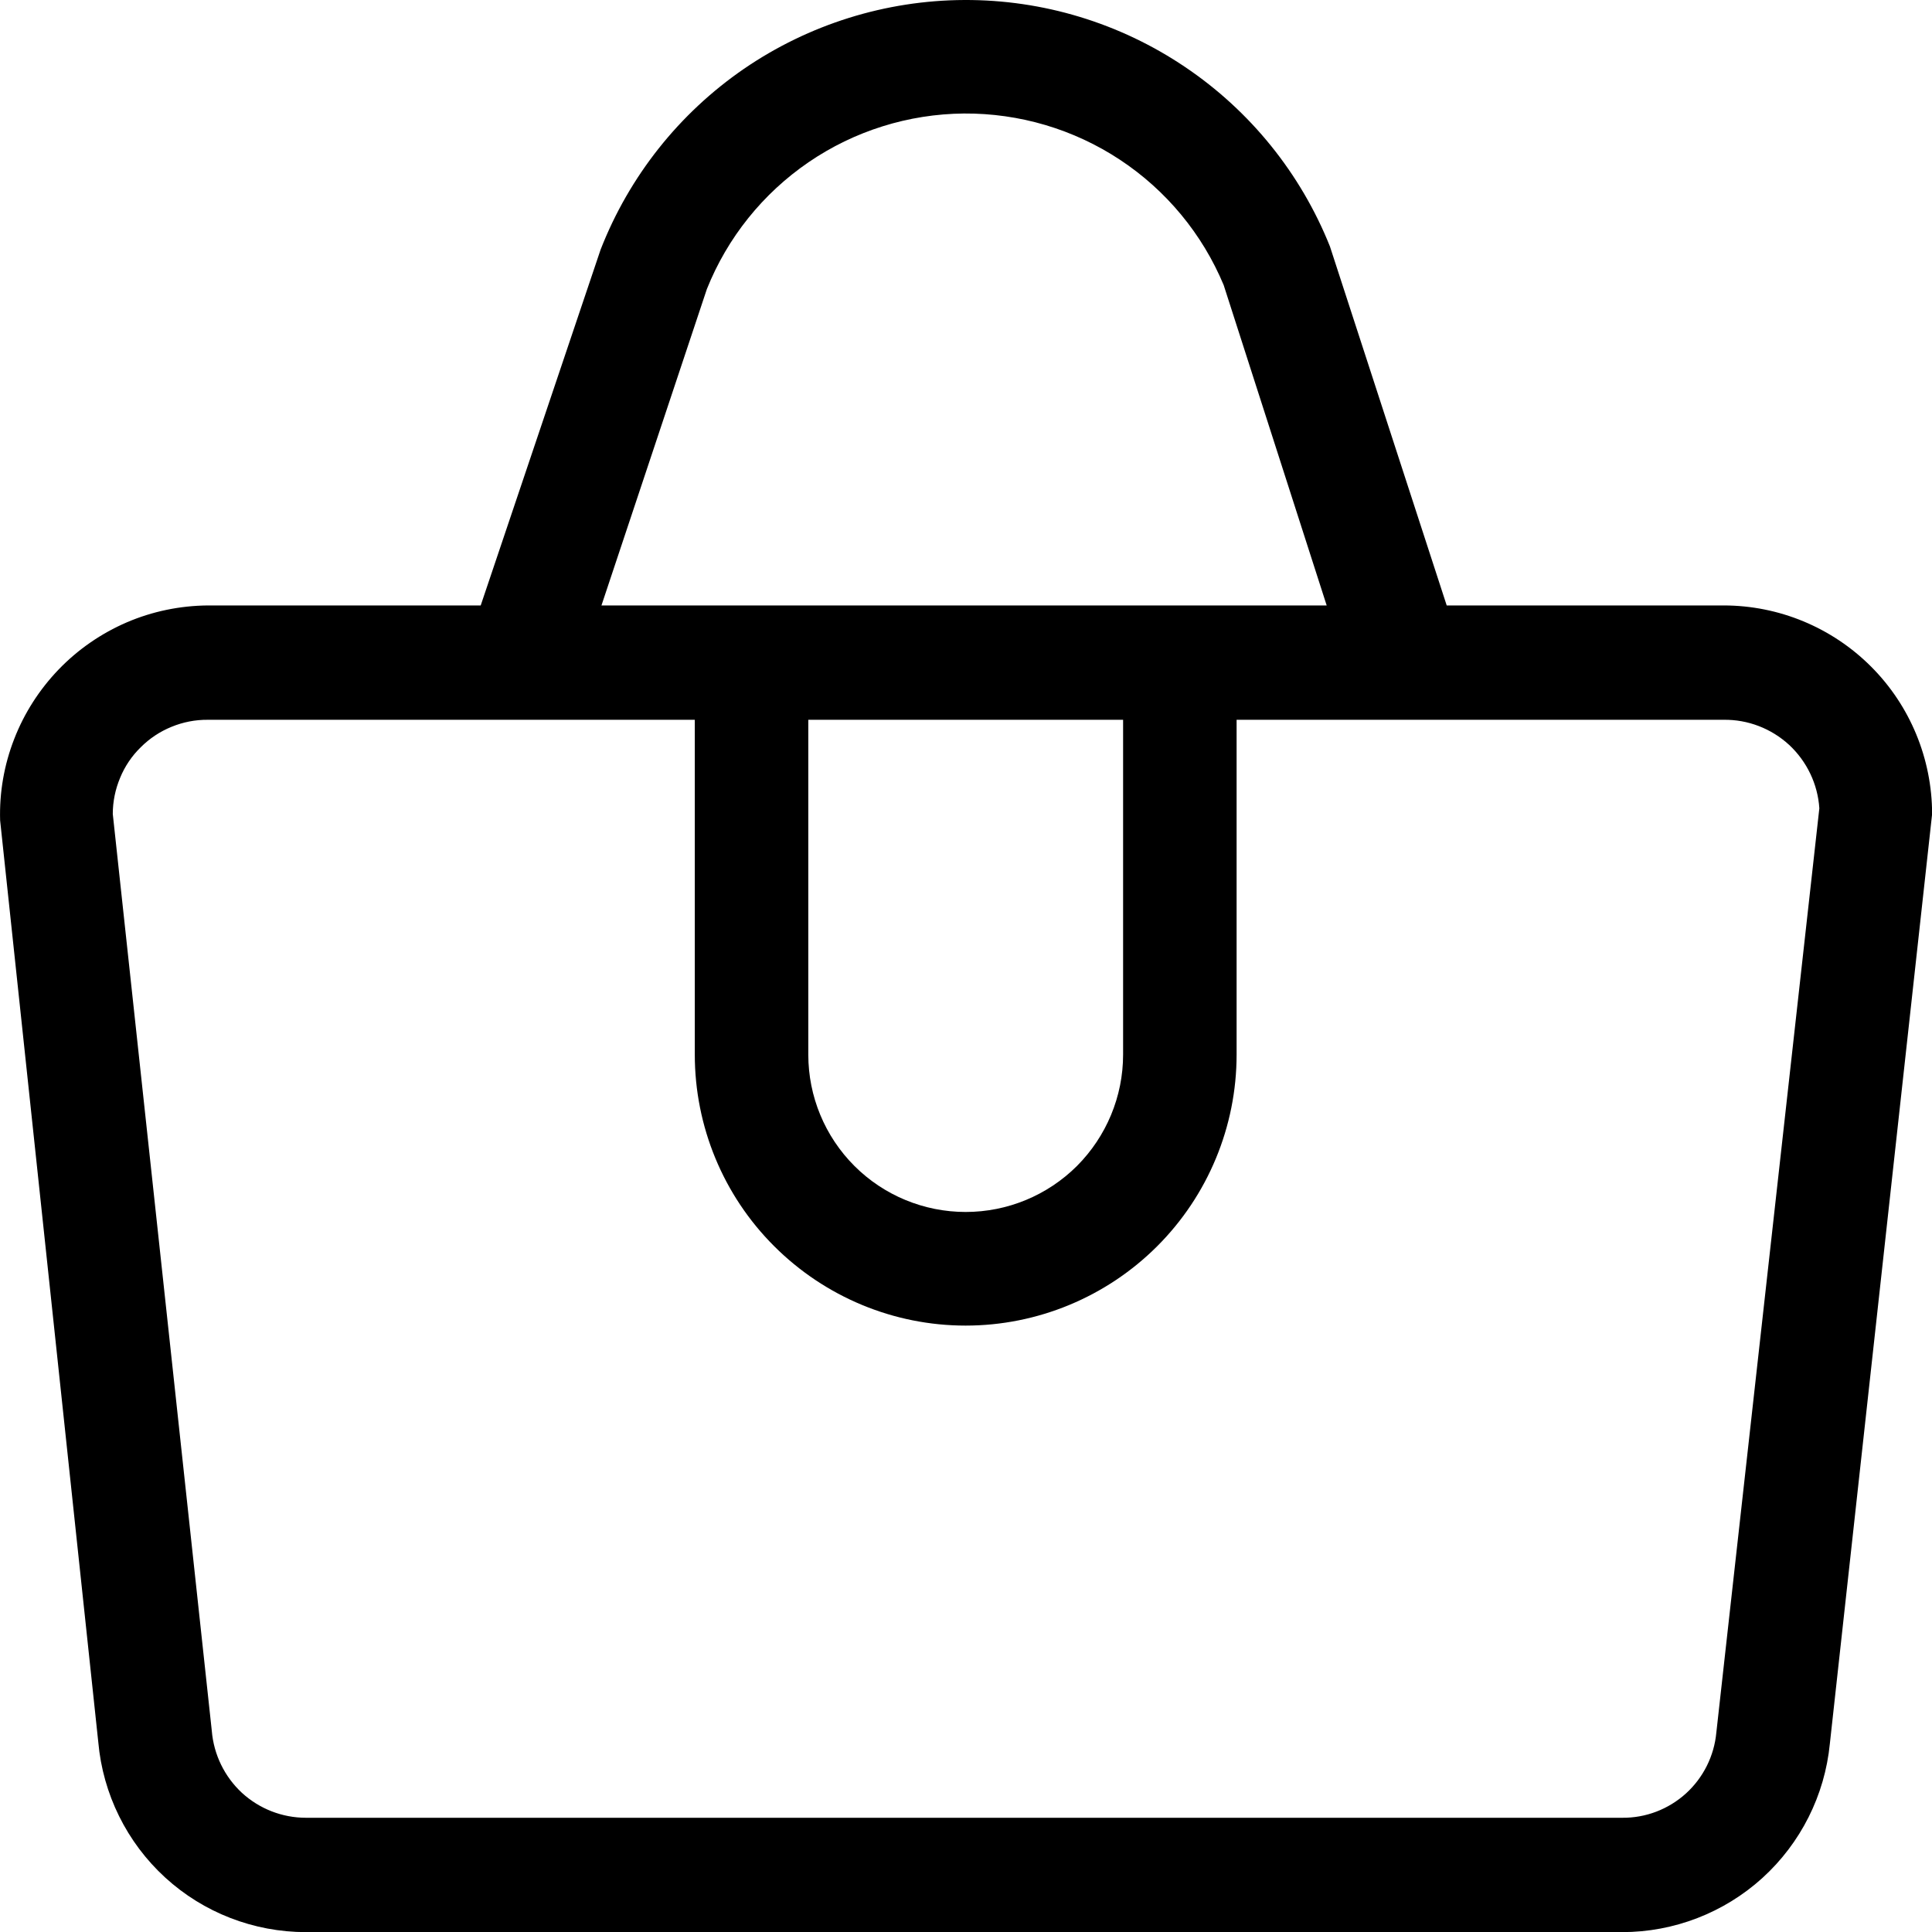<svg width="16" height="16" viewBox="0 0 16 16" fill="none" xmlns="http://www.w3.org/2000/svg">
<path d="M14.274 5.014H11.981L11.014 2.041C10.772 1.436 10.354 0.918 9.813 0.554C9.273 0.19 8.636 -0.003 7.985 3.16647e-05C7.334 0.003 6.698 0.202 6.161 0.57C5.624 0.939 5.211 1.46 4.974 2.067L3.981 5.014H1.721C1.49 5.016 1.262 5.063 1.05 5.154C0.839 5.245 0.647 5.377 0.487 5.543C0.327 5.709 0.201 5.905 0.118 6.119C0.034 6.334 -0.006 6.564 0.001 6.794L0.814 14.428C0.852 14.857 1.05 15.258 1.368 15.549C1.686 15.84 2.102 16.001 2.534 16.001H13.434C13.863 16.001 14.277 15.841 14.595 15.553C14.913 15.264 15.112 14.868 15.154 14.441L16.001 6.741C16 6.283 15.819 5.844 15.495 5.52C15.171 5.196 14.732 5.014 14.274 5.014ZM5.854 2.394C6.024 1.968 6.318 1.602 6.697 1.343C7.076 1.084 7.524 0.944 7.983 0.94C8.442 0.937 8.892 1.07 9.275 1.323C9.658 1.576 9.957 1.937 10.134 2.361L10.987 5.014H4.981L5.854 2.394ZM9.301 5.961V8.734C9.301 9.08 9.163 9.411 8.919 9.656C8.674 9.9 8.343 10.037 7.997 10.037C7.652 10.037 7.32 9.9 7.076 9.656C6.831 9.411 6.694 9.08 6.694 8.734V5.961H9.301ZM14.214 14.348C14.196 14.542 14.106 14.722 13.962 14.853C13.817 14.984 13.629 15.056 13.434 15.054H2.534C2.337 15.054 2.148 14.98 2.003 14.847C1.859 14.713 1.77 14.53 1.754 14.334L0.934 6.741C0.934 6.638 0.955 6.536 0.995 6.441C1.034 6.346 1.092 6.26 1.166 6.188C1.239 6.115 1.325 6.058 1.421 6.019C1.516 5.98 1.618 5.96 1.721 5.961H5.754V8.734C5.754 9.329 5.99 9.9 6.411 10.32C6.832 10.741 7.402 10.978 7.997 10.978C8.592 10.978 9.163 10.741 9.584 10.32C10.004 9.9 10.241 9.329 10.241 8.734V5.961H14.274C14.475 5.958 14.669 6.033 14.817 6.169C14.964 6.306 15.054 6.494 15.067 6.694L14.214 14.348Z" fill="black"/>
</svg>
